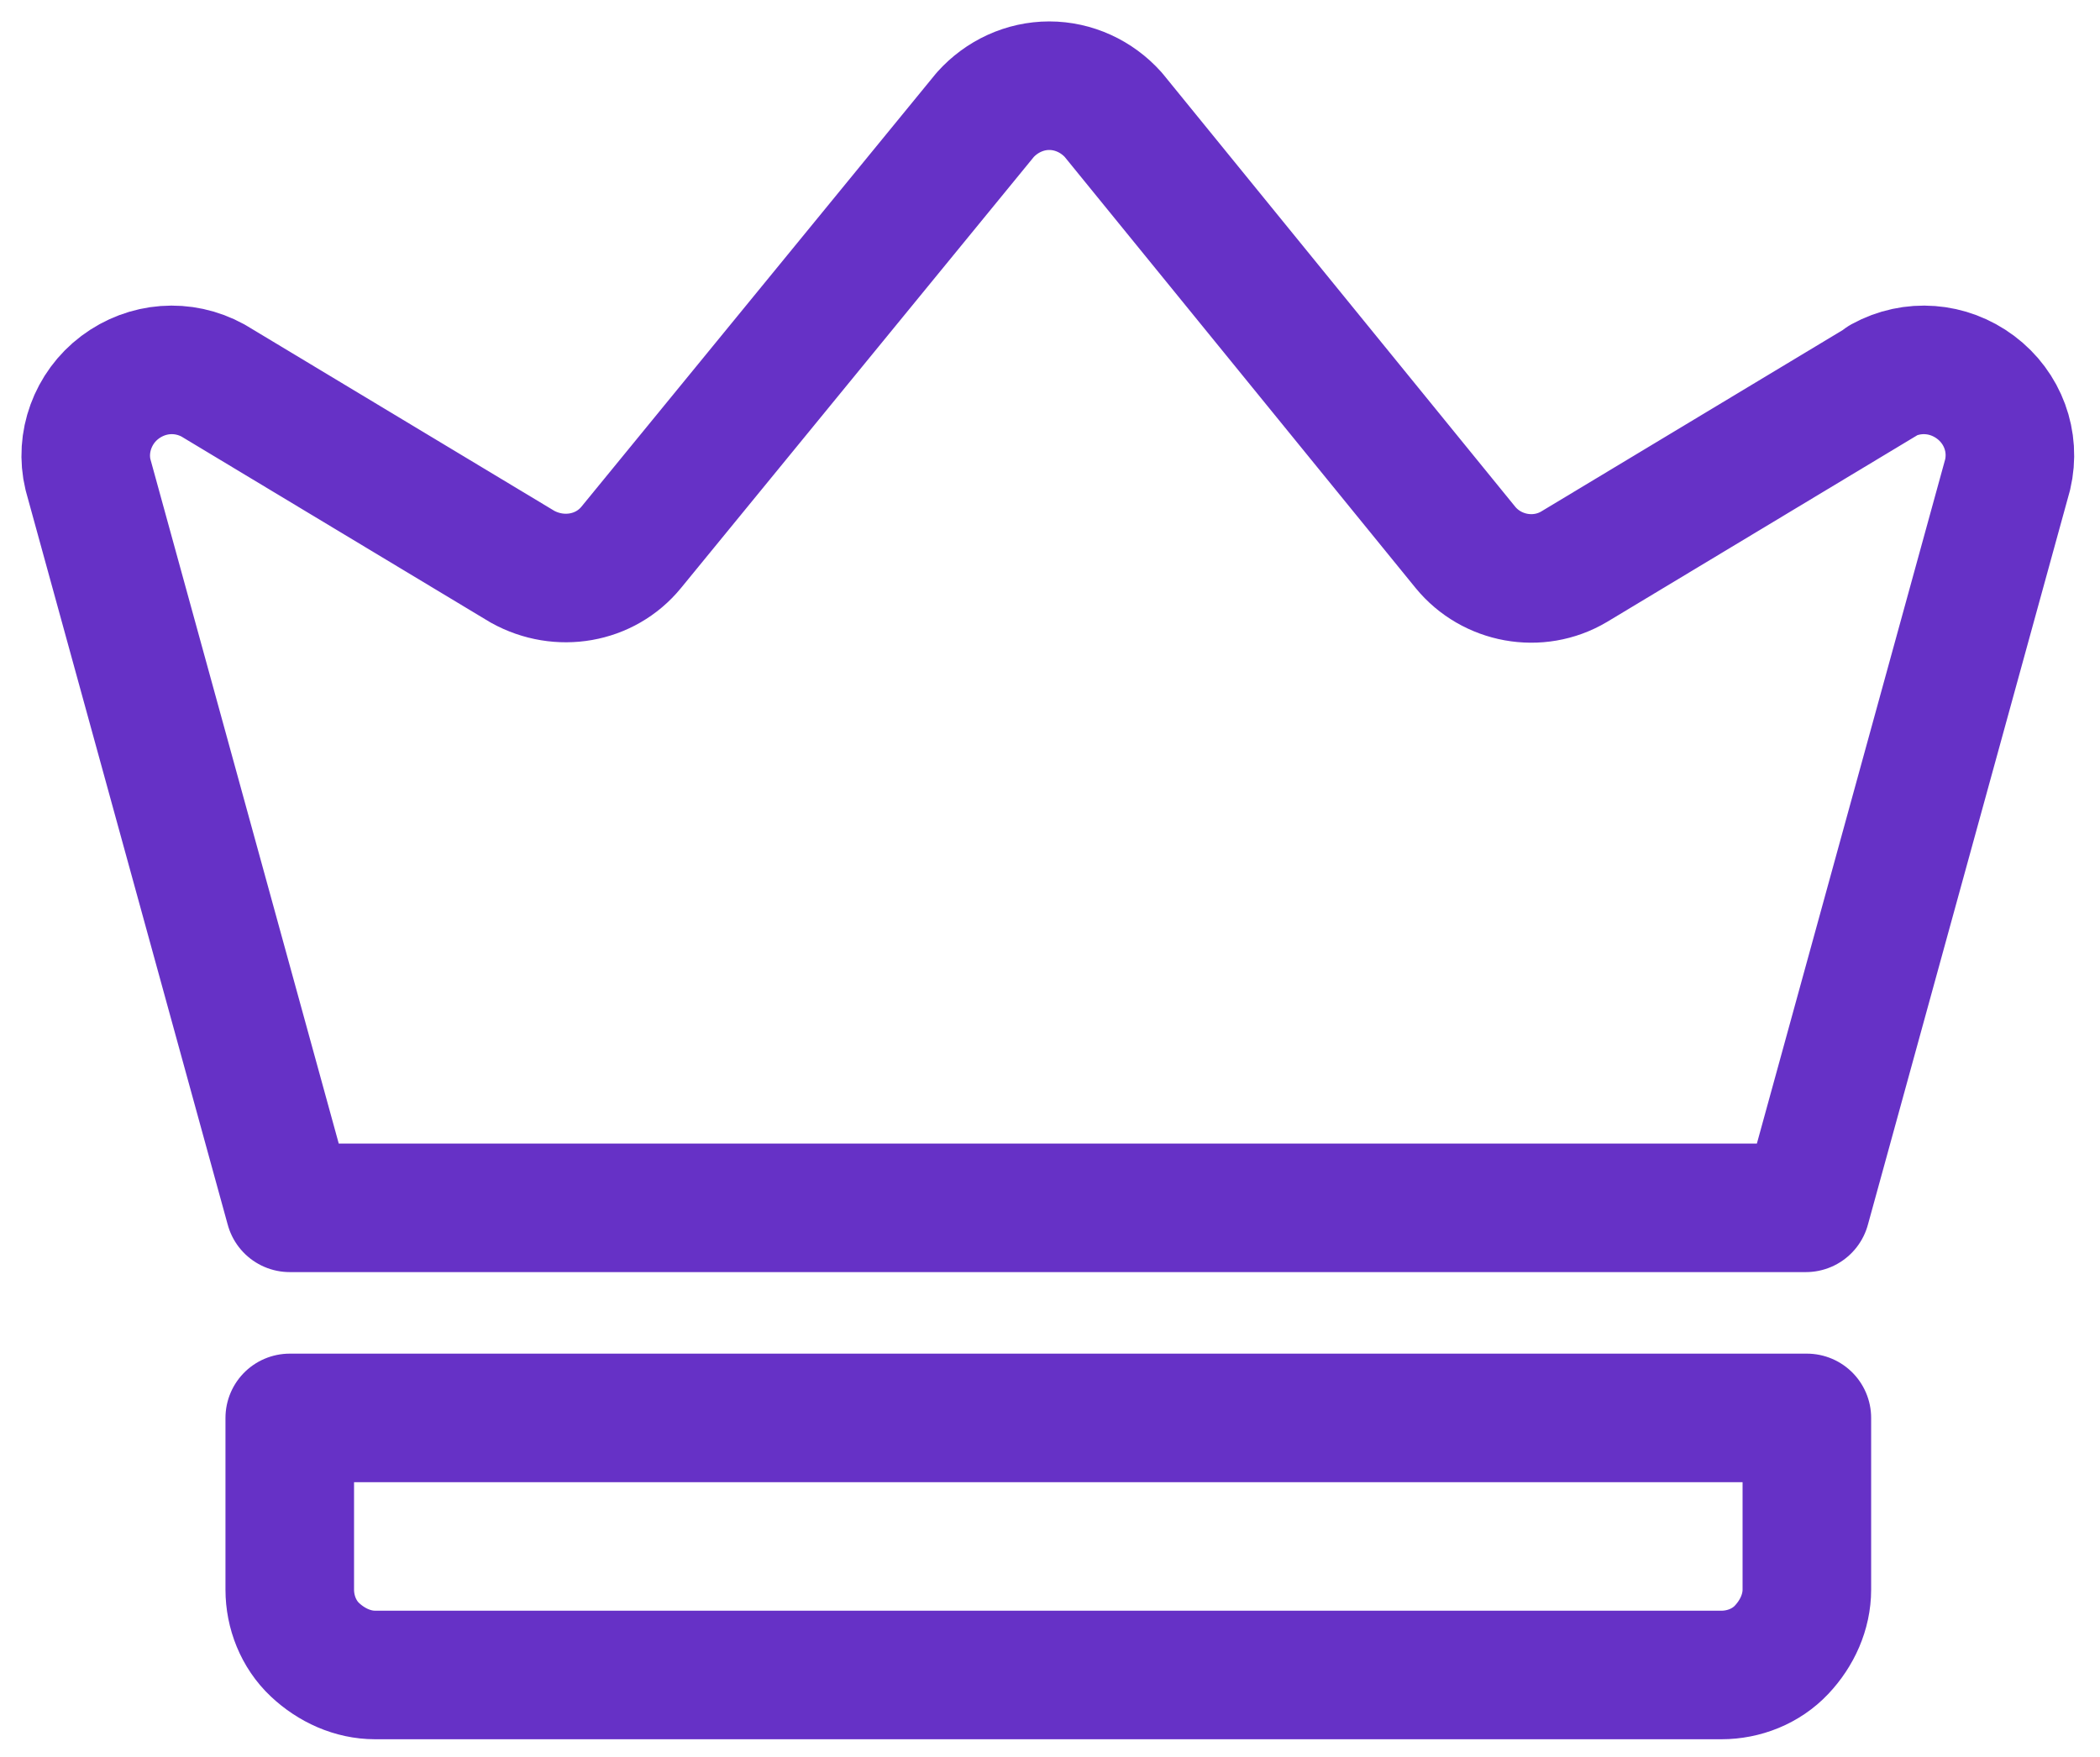 <svg width="49" height="41" viewBox="0 0 49 41" fill="none" xmlns="http://www.w3.org/2000/svg">
<path d="M43.948 8.881L36.728 13.226C35.89 13.724 34.804 13.521 34.193 12.774L25.977 2.679C25.592 2.249 25.049 2 24.483 2C23.917 2 23.374 2.249 22.989 2.679L14.728 12.774C14.117 13.521 13.053 13.702 12.193 13.226L4.972 8.881C4.271 8.496 3.433 8.564 2.8 9.039C2.166 9.514 1.872 10.329 2.053 11.076L6.761 28.187H42.137L46.845 11.076C47.026 10.307 46.732 9.514 46.098 9.039C45.464 8.564 44.627 8.496 43.925 8.881H43.948Z" stroke="#6631C6" stroke-width="3" stroke-linecap="round" stroke-linejoin="round"/>
<path d="M6.761 37.097C6.761 37.617 6.964 38.138 7.349 38.5C7.734 38.862 8.232 39.089 8.752 39.089H40.168C40.689 39.089 41.209 38.885 41.571 38.5C41.934 38.115 42.16 37.617 42.16 37.097V33.09H6.761V37.097Z" stroke="#6631C6" stroke-width="3" stroke-linecap="round" stroke-linejoin="round"/>
</svg>
